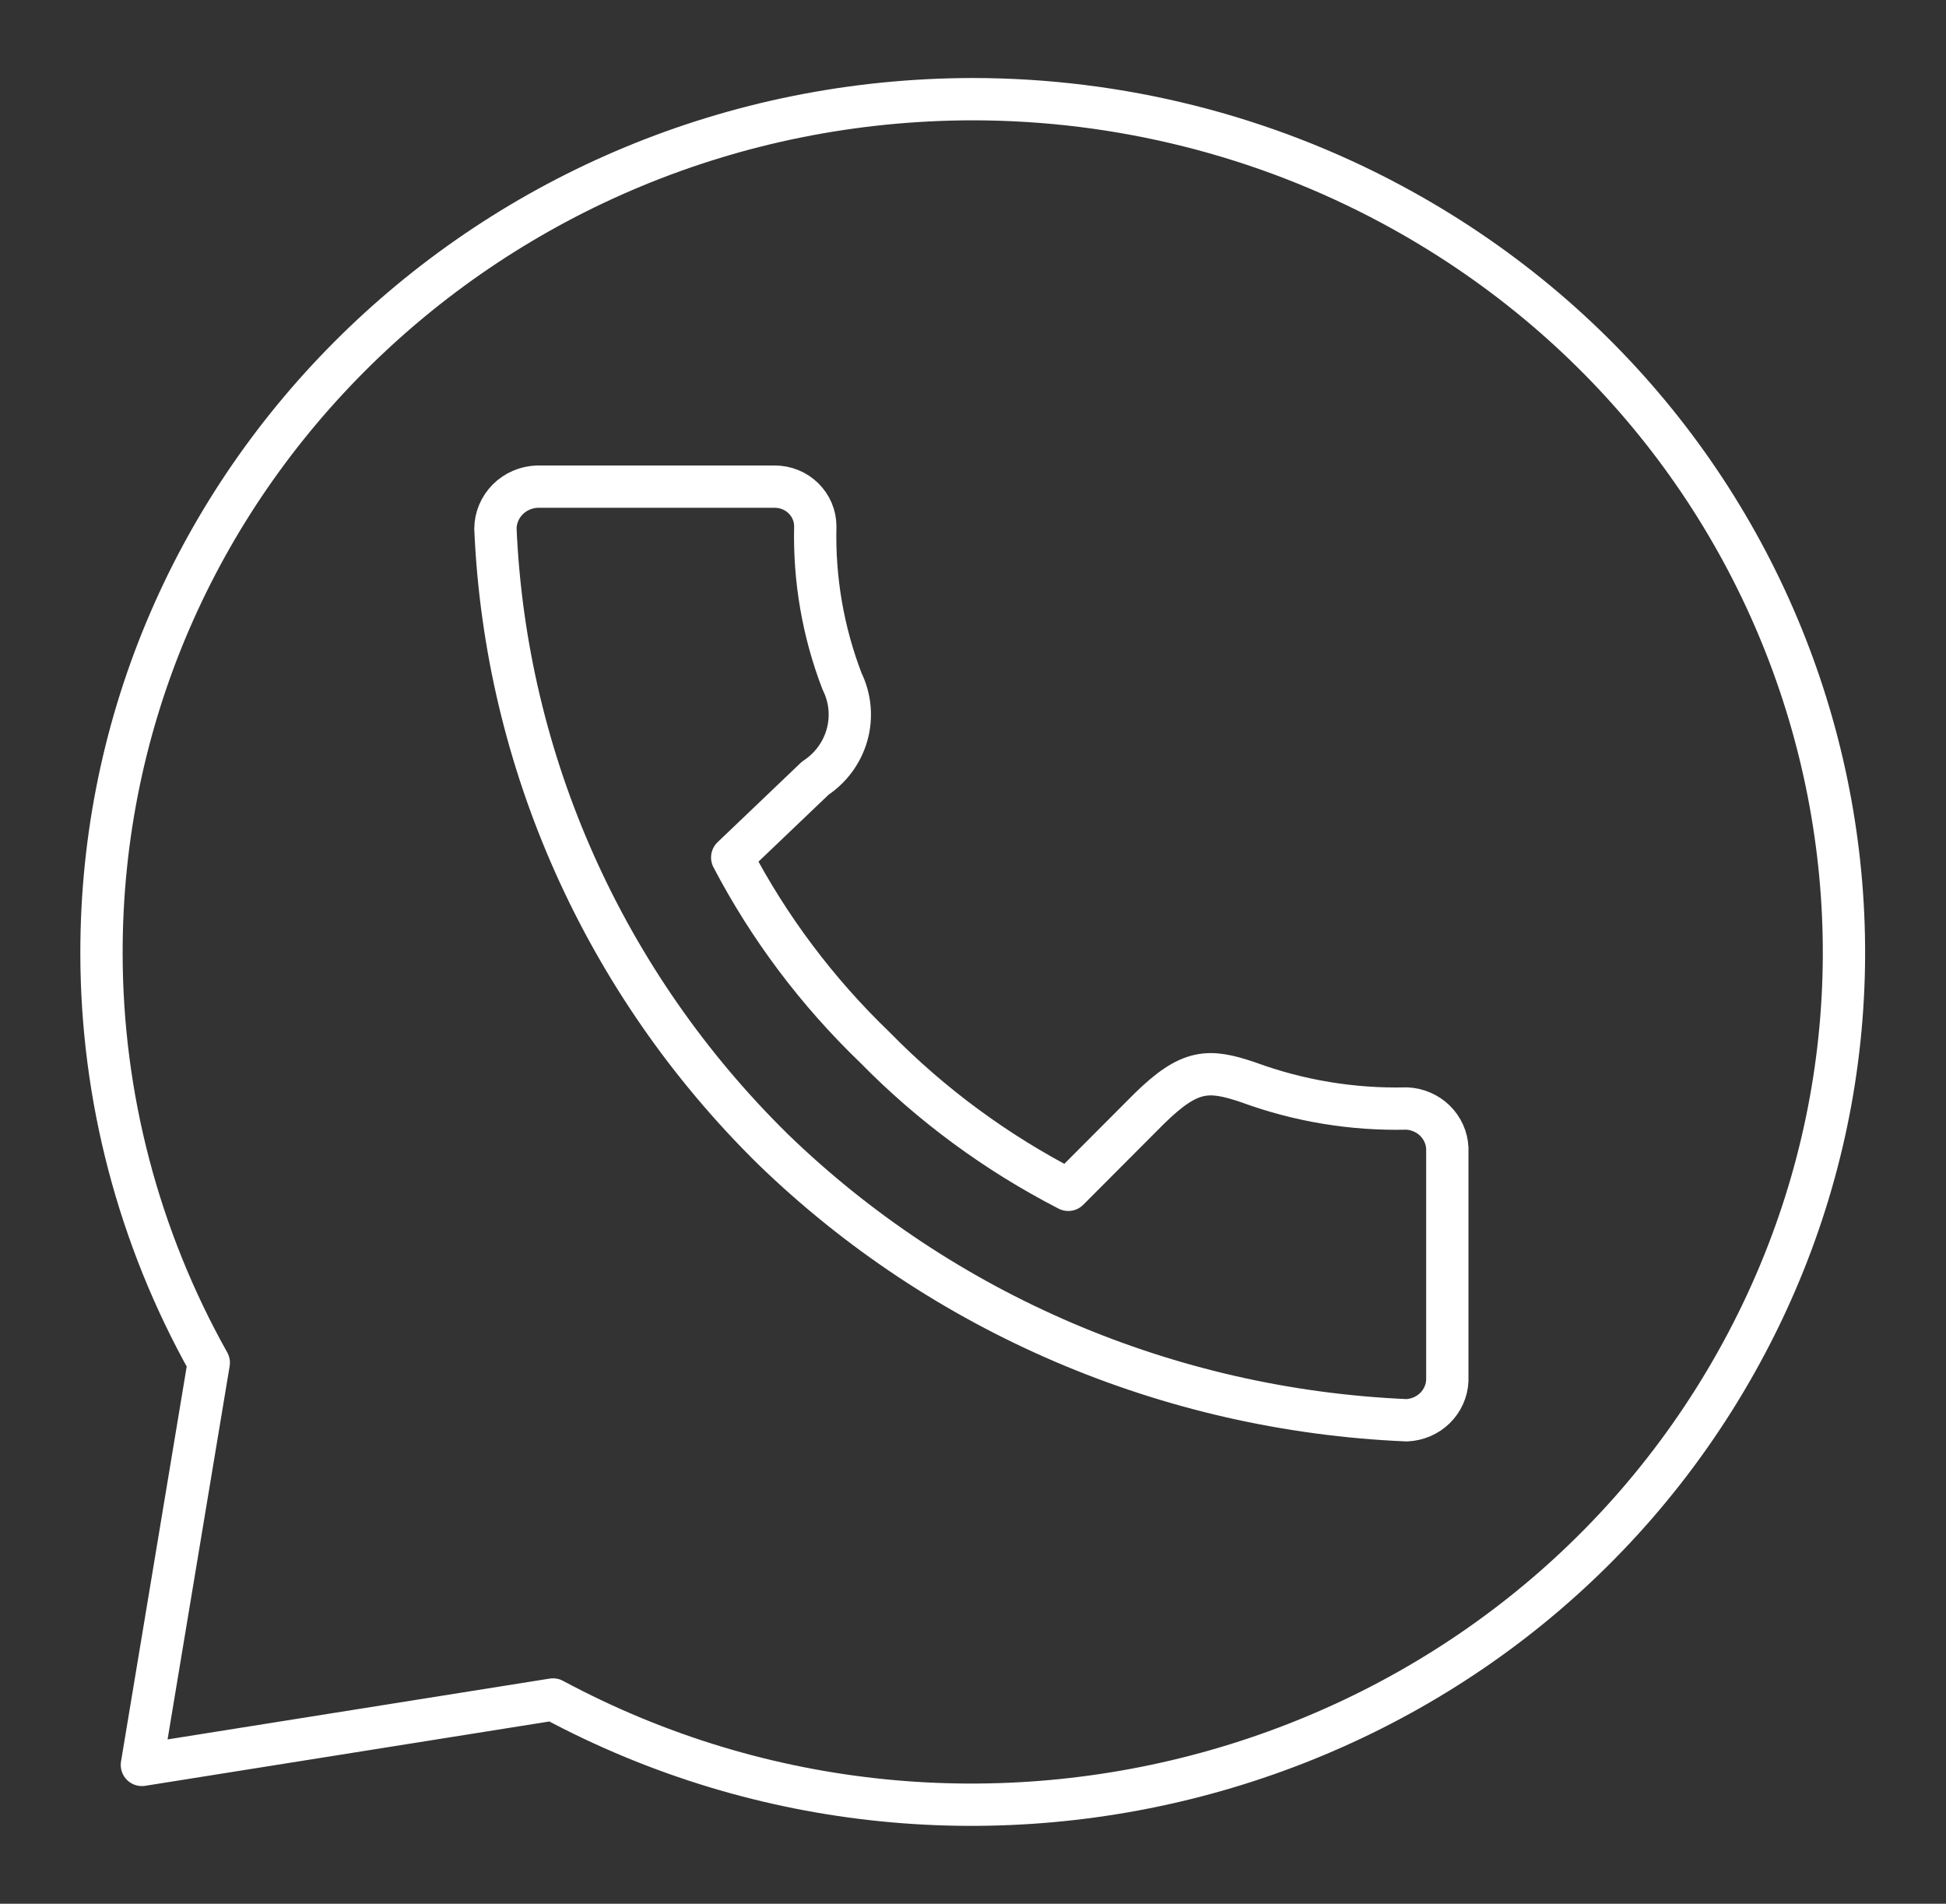 <?xml version="1.0" encoding="UTF-8"?> <svg xmlns="http://www.w3.org/2000/svg" width="46" height="45" viewBox="0 0 46 45" fill="none"><rect x="0" y="0" width="46" height="45" fill="#333333" stroke="none"/><path d="M23 2.344C11.61 2.356 2.386 11.398 2.399 22.54C2.402 25.922 3.274 29.248 4.935 32.212L3.354 41.719L13.072 40.172C23.048 45.525 35.573 41.954 41.045 32.194C46.517 22.433 42.868 10.182 32.891 4.828C29.86 3.201 26.457 2.347 23 2.344ZM12.698 11.503H18.314C18.568 11.503 18.812 11.602 18.991 11.778C19.171 11.954 19.272 12.192 19.272 12.441C19.241 13.691 19.455 14.935 19.905 16.106C20.098 16.498 20.14 16.945 20.024 17.365C19.908 17.785 19.641 18.151 19.272 18.394L17.308 20.269C18.179 21.933 19.318 23.449 20.681 24.759C22.009 26.115 23.553 27.251 25.252 28.125L27.169 26.203C28.127 25.266 28.568 25.266 29.507 25.584C30.704 26.024 31.976 26.234 33.254 26.203C33.505 26.215 33.742 26.317 33.919 26.49C34.096 26.664 34.201 26.896 34.212 27.141V32.634C34.201 32.879 34.096 33.111 33.919 33.285C33.742 33.458 33.505 33.56 33.254 33.572C27.617 33.332 22.273 31.045 18.266 27.159C14.287 23.243 11.949 18.013 11.711 12.497C11.713 12.239 11.817 11.992 12.001 11.806C12.185 11.621 12.434 11.513 12.698 11.503Z" stroke="white" stroke-linecap="round" stroke-linejoin="round"></path></svg> 